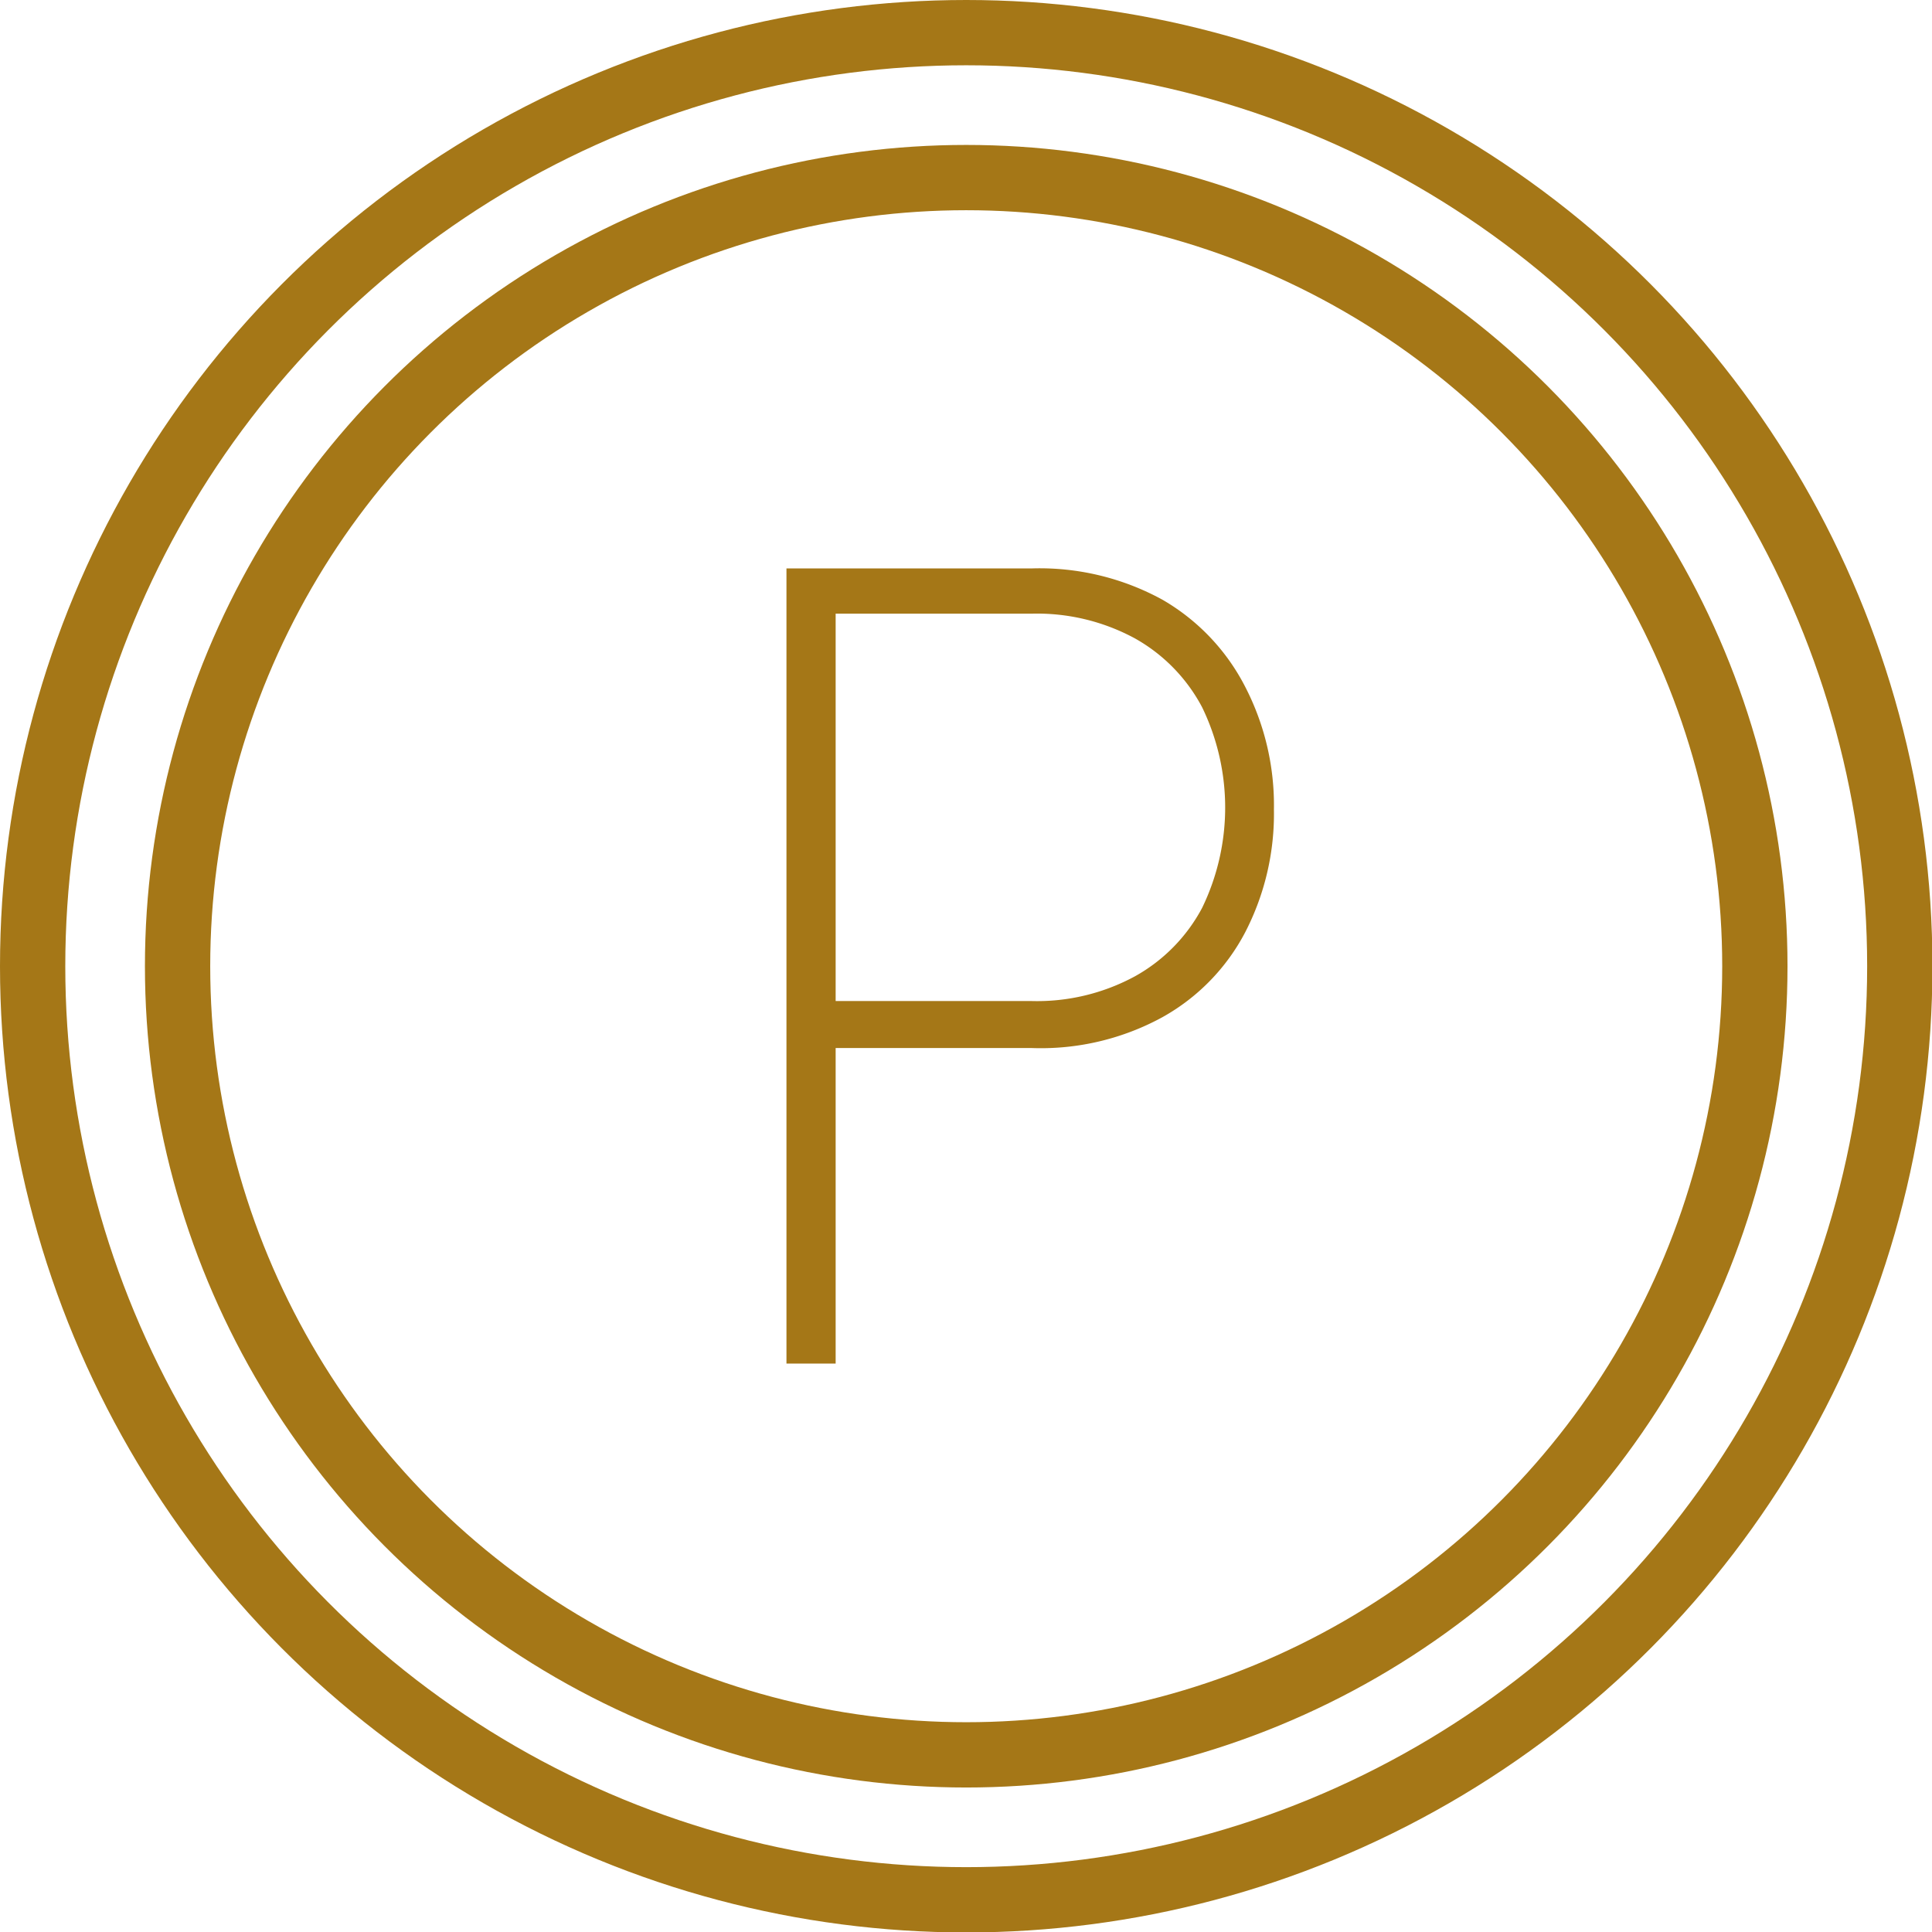 <svg xmlns="http://www.w3.org/2000/svg" viewBox="0 0 44.39 44.39"><defs><style>.cls-1{fill:#a57717;}.cls-2{fill:none;stroke:#a57717;stroke-miterlimit:10;stroke-width:1.5px;}</style></defs><g id="Layer_2" data-name="Layer 2"><g id="ΦΙΛΤΡΑ"><path class="cls-1" d="M18.07,31.33V13.06h5.64a5.87,5.87,0,0,1,3,.72,4.88,4.88,0,0,1,1.9,2,5.93,5.93,0,0,1,.66,2.82,5.93,5.93,0,0,1-.66,2.82,4.76,4.76,0,0,1-1.9,1.95,5.82,5.82,0,0,1-3,.71H18.86V23h4.83a4.72,4.72,0,0,0,2.39-.57,3.88,3.88,0,0,0,1.54-1.57,5.28,5.28,0,0,0,0-4.61,3.9,3.9,0,0,0-1.54-1.58,4.72,4.72,0,0,0-2.39-.57H19.2V31.33Z"/><circle class="cls-2" cx="22.2" cy="22.2" r="21.45"/><circle class="cls-2" cx="22.2" cy="22.2" r="18.12"/></g></g></svg>